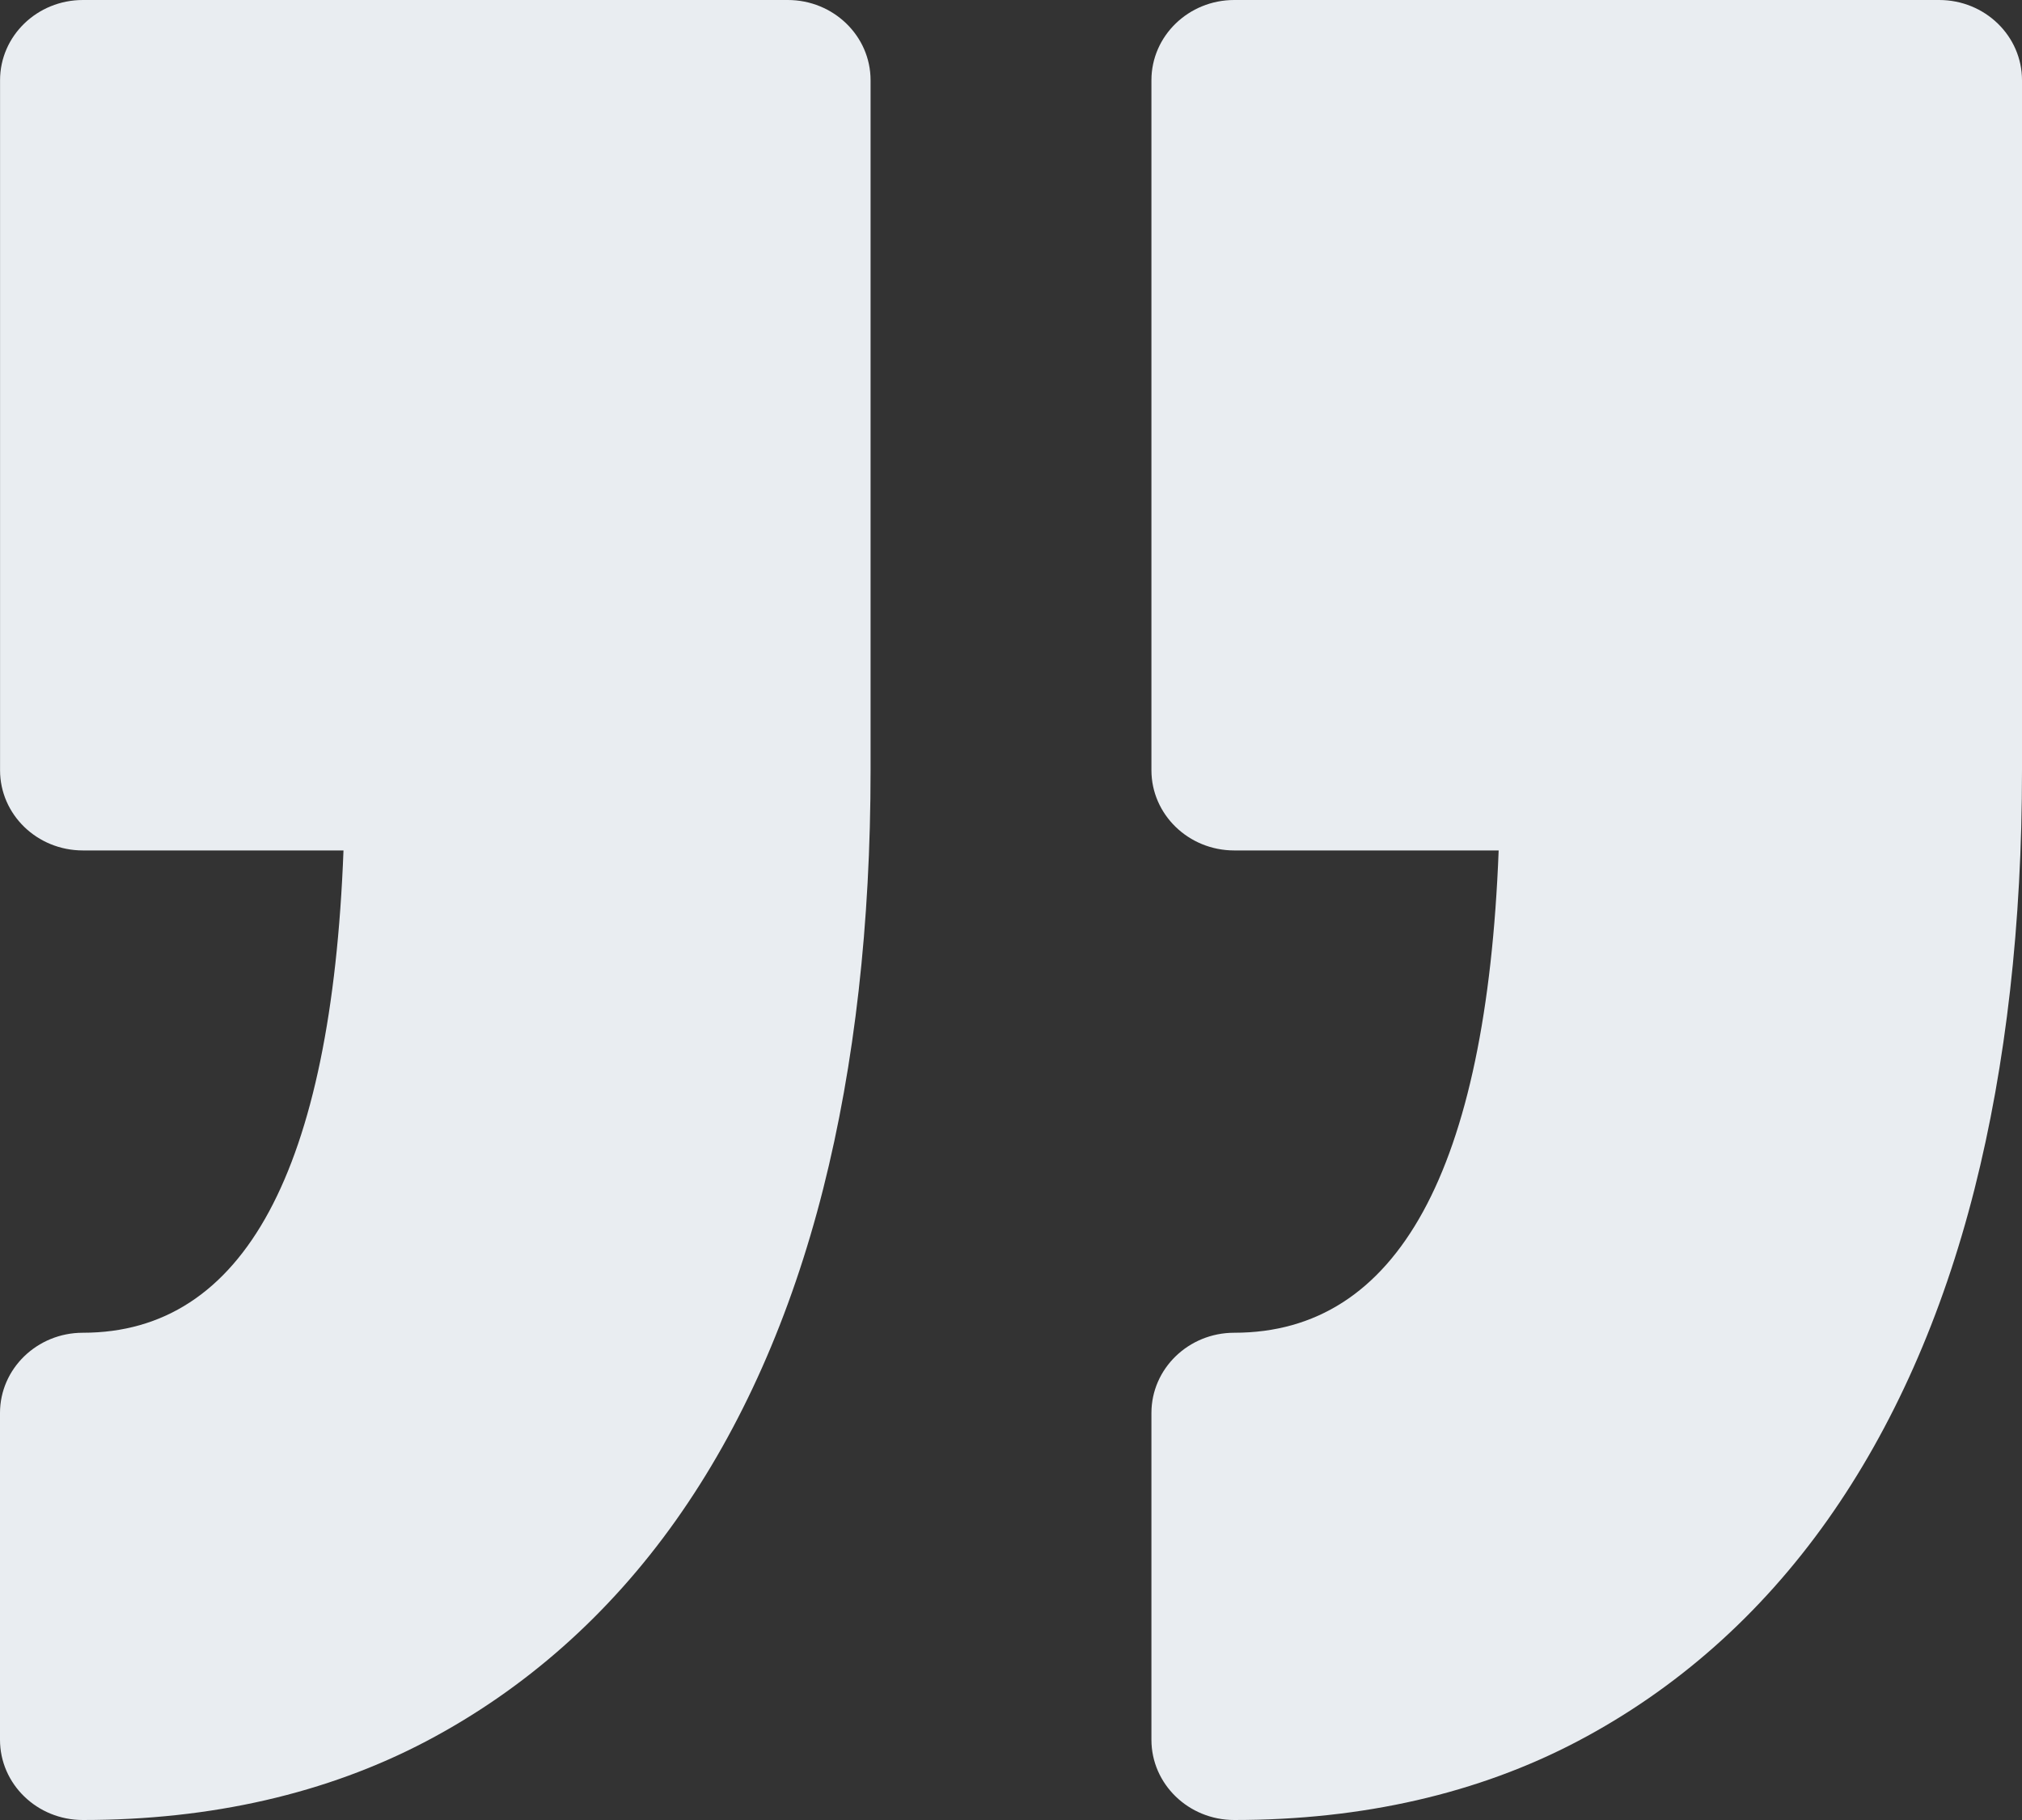<svg width="40" height="36" viewBox="0 0 40 36" fill="none" xmlns="http://www.w3.org/2000/svg">
<rect x="0" y="0" width="40" height="36" fill="#333333" stroke="none"/>
<path d="M22.778 34.413V27.949C22.778 27.072 23.512 26.362 24.416 26.362C27.646 26.362 29.403 23.154 29.647 16.822H24.416C23.512 16.822 22.778 16.111 22.778 15.235V1.587C22.778 0.711 23.512 -3.8147e-06 24.416 -3.8147e-06H38.361C39.267 -3.8147e-06 40 0.711 40 1.587V15.235C40 18.27 39.684 21.056 39.062 23.515C38.424 26.036 37.445 28.24 36.152 30.067C34.822 31.945 33.158 33.417 31.206 34.444C29.242 35.476 26.957 36 24.416 36C23.512 36 22.778 35.289 22.778 34.413ZM1.639 26.362C0.734 26.362 0 27.073 0 27.949V34.413C0 35.289 0.734 36 1.639 36C4.179 36 6.464 35.476 8.429 34.444C10.38 33.417 12.045 31.945 13.375 30.067C14.668 28.24 15.647 26.036 16.285 23.514C16.907 21.054 17.222 18.269 17.222 15.235V1.587C17.222 0.711 16.488 -3.8147e-06 15.584 -3.8147e-06H1.64C0.734 -3.8147e-06 0.001 0.711 0.001 1.587V15.235C0.001 16.112 0.734 16.822 1.64 16.822H6.795C6.555 23.154 4.824 26.362 1.639 26.362Z" fill="#E9EDF1"/>
</svg>

